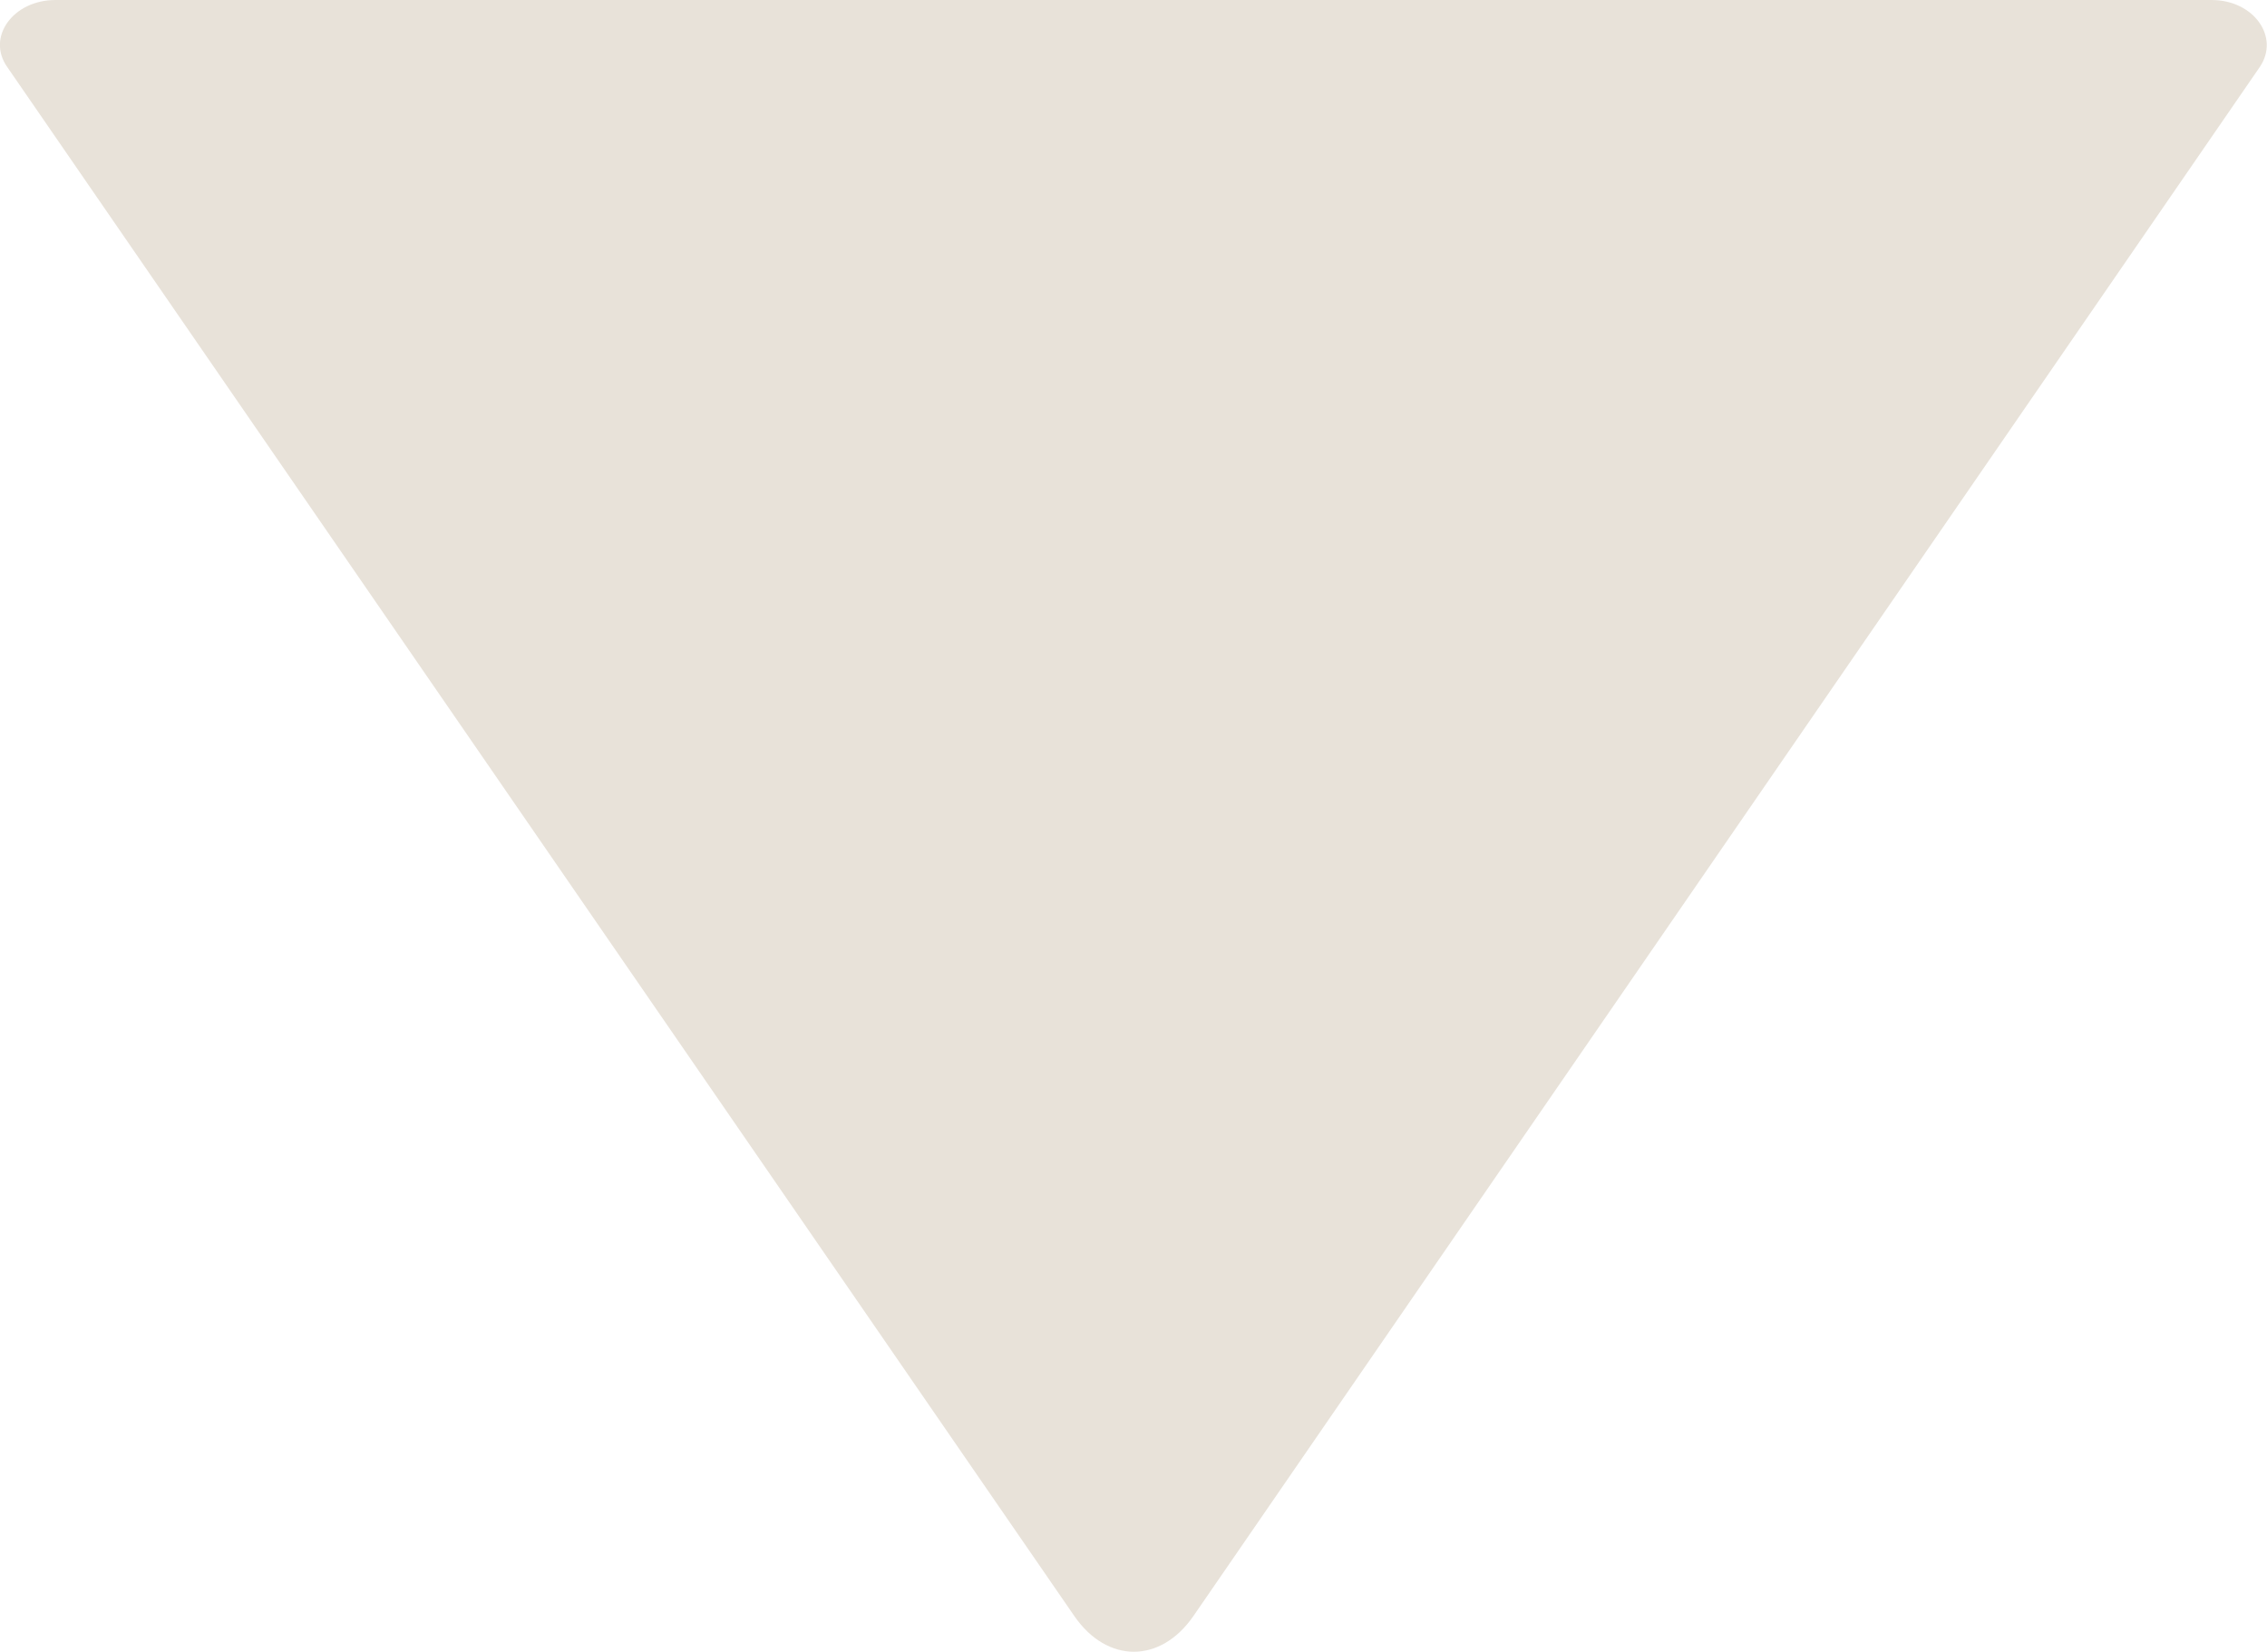 <?xml version="1.0" encoding="UTF-8"?>
<svg id="Layer_1" data-name="Layer 1" xmlns="http://www.w3.org/2000/svg" viewBox="0 0 31.08 22.65">
  <path d="M30.98.92c.28-.41-.08-.92-.66-.92H.76C.18,0-.19.51.1.92l14.63,21.24c.45.65,1.18.65,1.63,0L30.98.92Z" fill="#e8e2d9"/>
</svg>